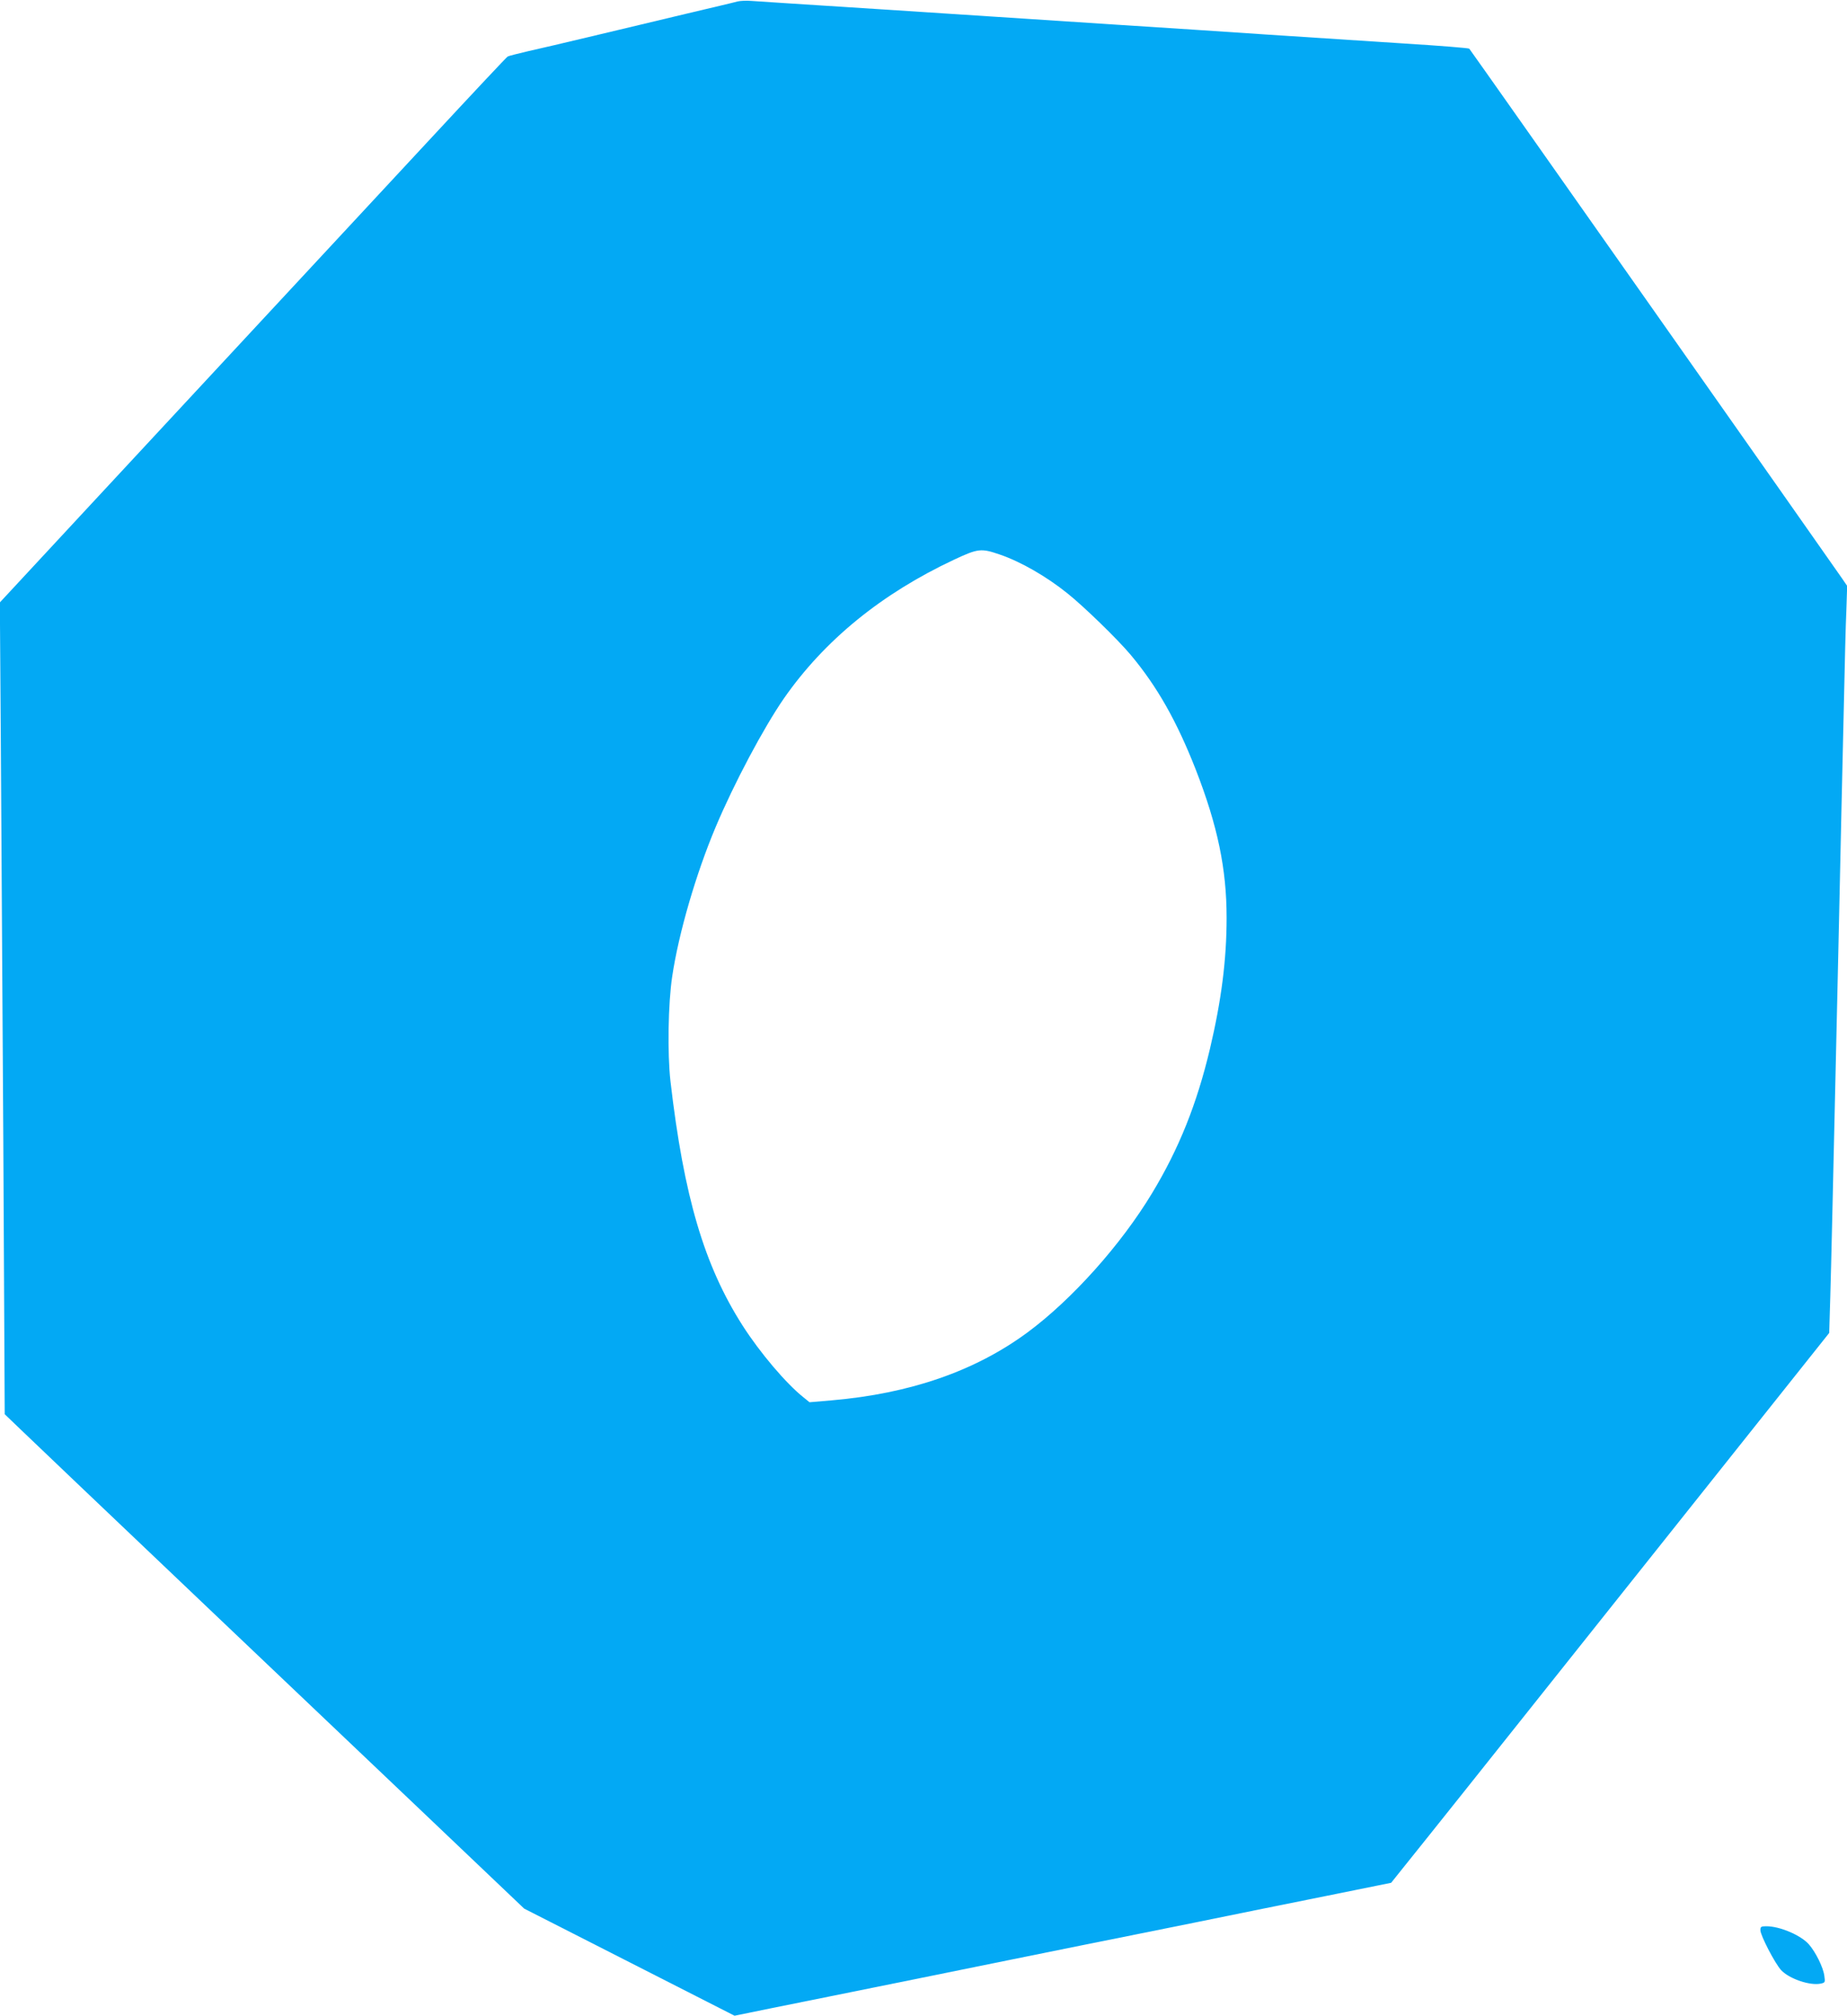 <?xml version="1.0" standalone="no"?>
<!DOCTYPE svg PUBLIC "-//W3C//DTD SVG 20010904//EN"
 "http://www.w3.org/TR/2001/REC-SVG-20010904/DTD/svg10.dtd">
<svg version="1.0" xmlns="http://www.w3.org/2000/svg"
 width="1173pt" height="1280pt" viewBox="0 0 1173 1280"
 preserveAspectRatio="xMidYMid meet">
<g transform="translate(0,1280) scale(0.1,-0.1)"
fill="#03a9f4" stroke="none">
<path d="M4685 12791 c-16 -5 -165 -40 -330 -79 -165 -40 -433 -103 -595 -142
-162 -39 -347 -82 -410 -96 -63 -15 -120 -29 -126 -33 -6 -3 -222 -233 -480
-511 -258 -278 -730 -786 -1050 -1130 -319 -344 -831 -895 -1138 -1225 l-557
-600 6 -840 c3 -462 10 -1622 16 -2577 l9 -1737 98 -94 c131 -126 409 -390
1232 -1173 382 -363 982 -933 1332 -1266 l637 -606 668 -340 668 -340 240 49
c132 26 553 112 935 189 382 78 848 172 1035 210 187 37 520 105 740 149 220
45 585 119 810 164 l410 83 80 100 c44 54 220 275 391 489 171 215 761 955
1311 1646 l1000 1256 7 234 c7 250 12 470 51 2189 13 608 29 1310 35 1560 5
250 12 524 16 607 l5 153 -32 47 c-70 102 -2361 3358 -2368 3364 -3 4 -190 19
-416 33 -225 15 -612 40 -860 56 -247 17 -693 46 -990 65 -297 19 -641 42
-765 50 -124 8 -434 28 -690 45 -544 35 -752 48 -835 54 -33 3 -73 1 -90 -3z
m1665 -3512 c132 -45 296 -139 430 -247 104 -83 320 -293 401 -390 169 -202
293 -422 413 -728 139 -357 196 -631 196 -941 0 -266 -33 -524 -106 -833 -83
-349 -196 -632 -367 -915 -197 -327 -509 -676 -792 -885 -332 -245 -745 -388
-1243 -431 l-141 -12 -38 31 c-110 87 -277 284 -387 456 -244 382 -373 819
-458 1551 -20 177 -15 493 11 665 41 276 152 655 276 949 117 278 304 629 433
816 257 369 619 665 1082 882 152 71 171 73 290 32z"/>
<path d="M11180 545 c0 -33 93 -212 132 -254 52 -55 184 -100 252 -85 27 6 28
8 22 50 -7 53 -55 150 -98 199 -51 58 -184 115 -270 115 -34 0 -38 -3 -38 -25z"/>
</g>
</svg>
